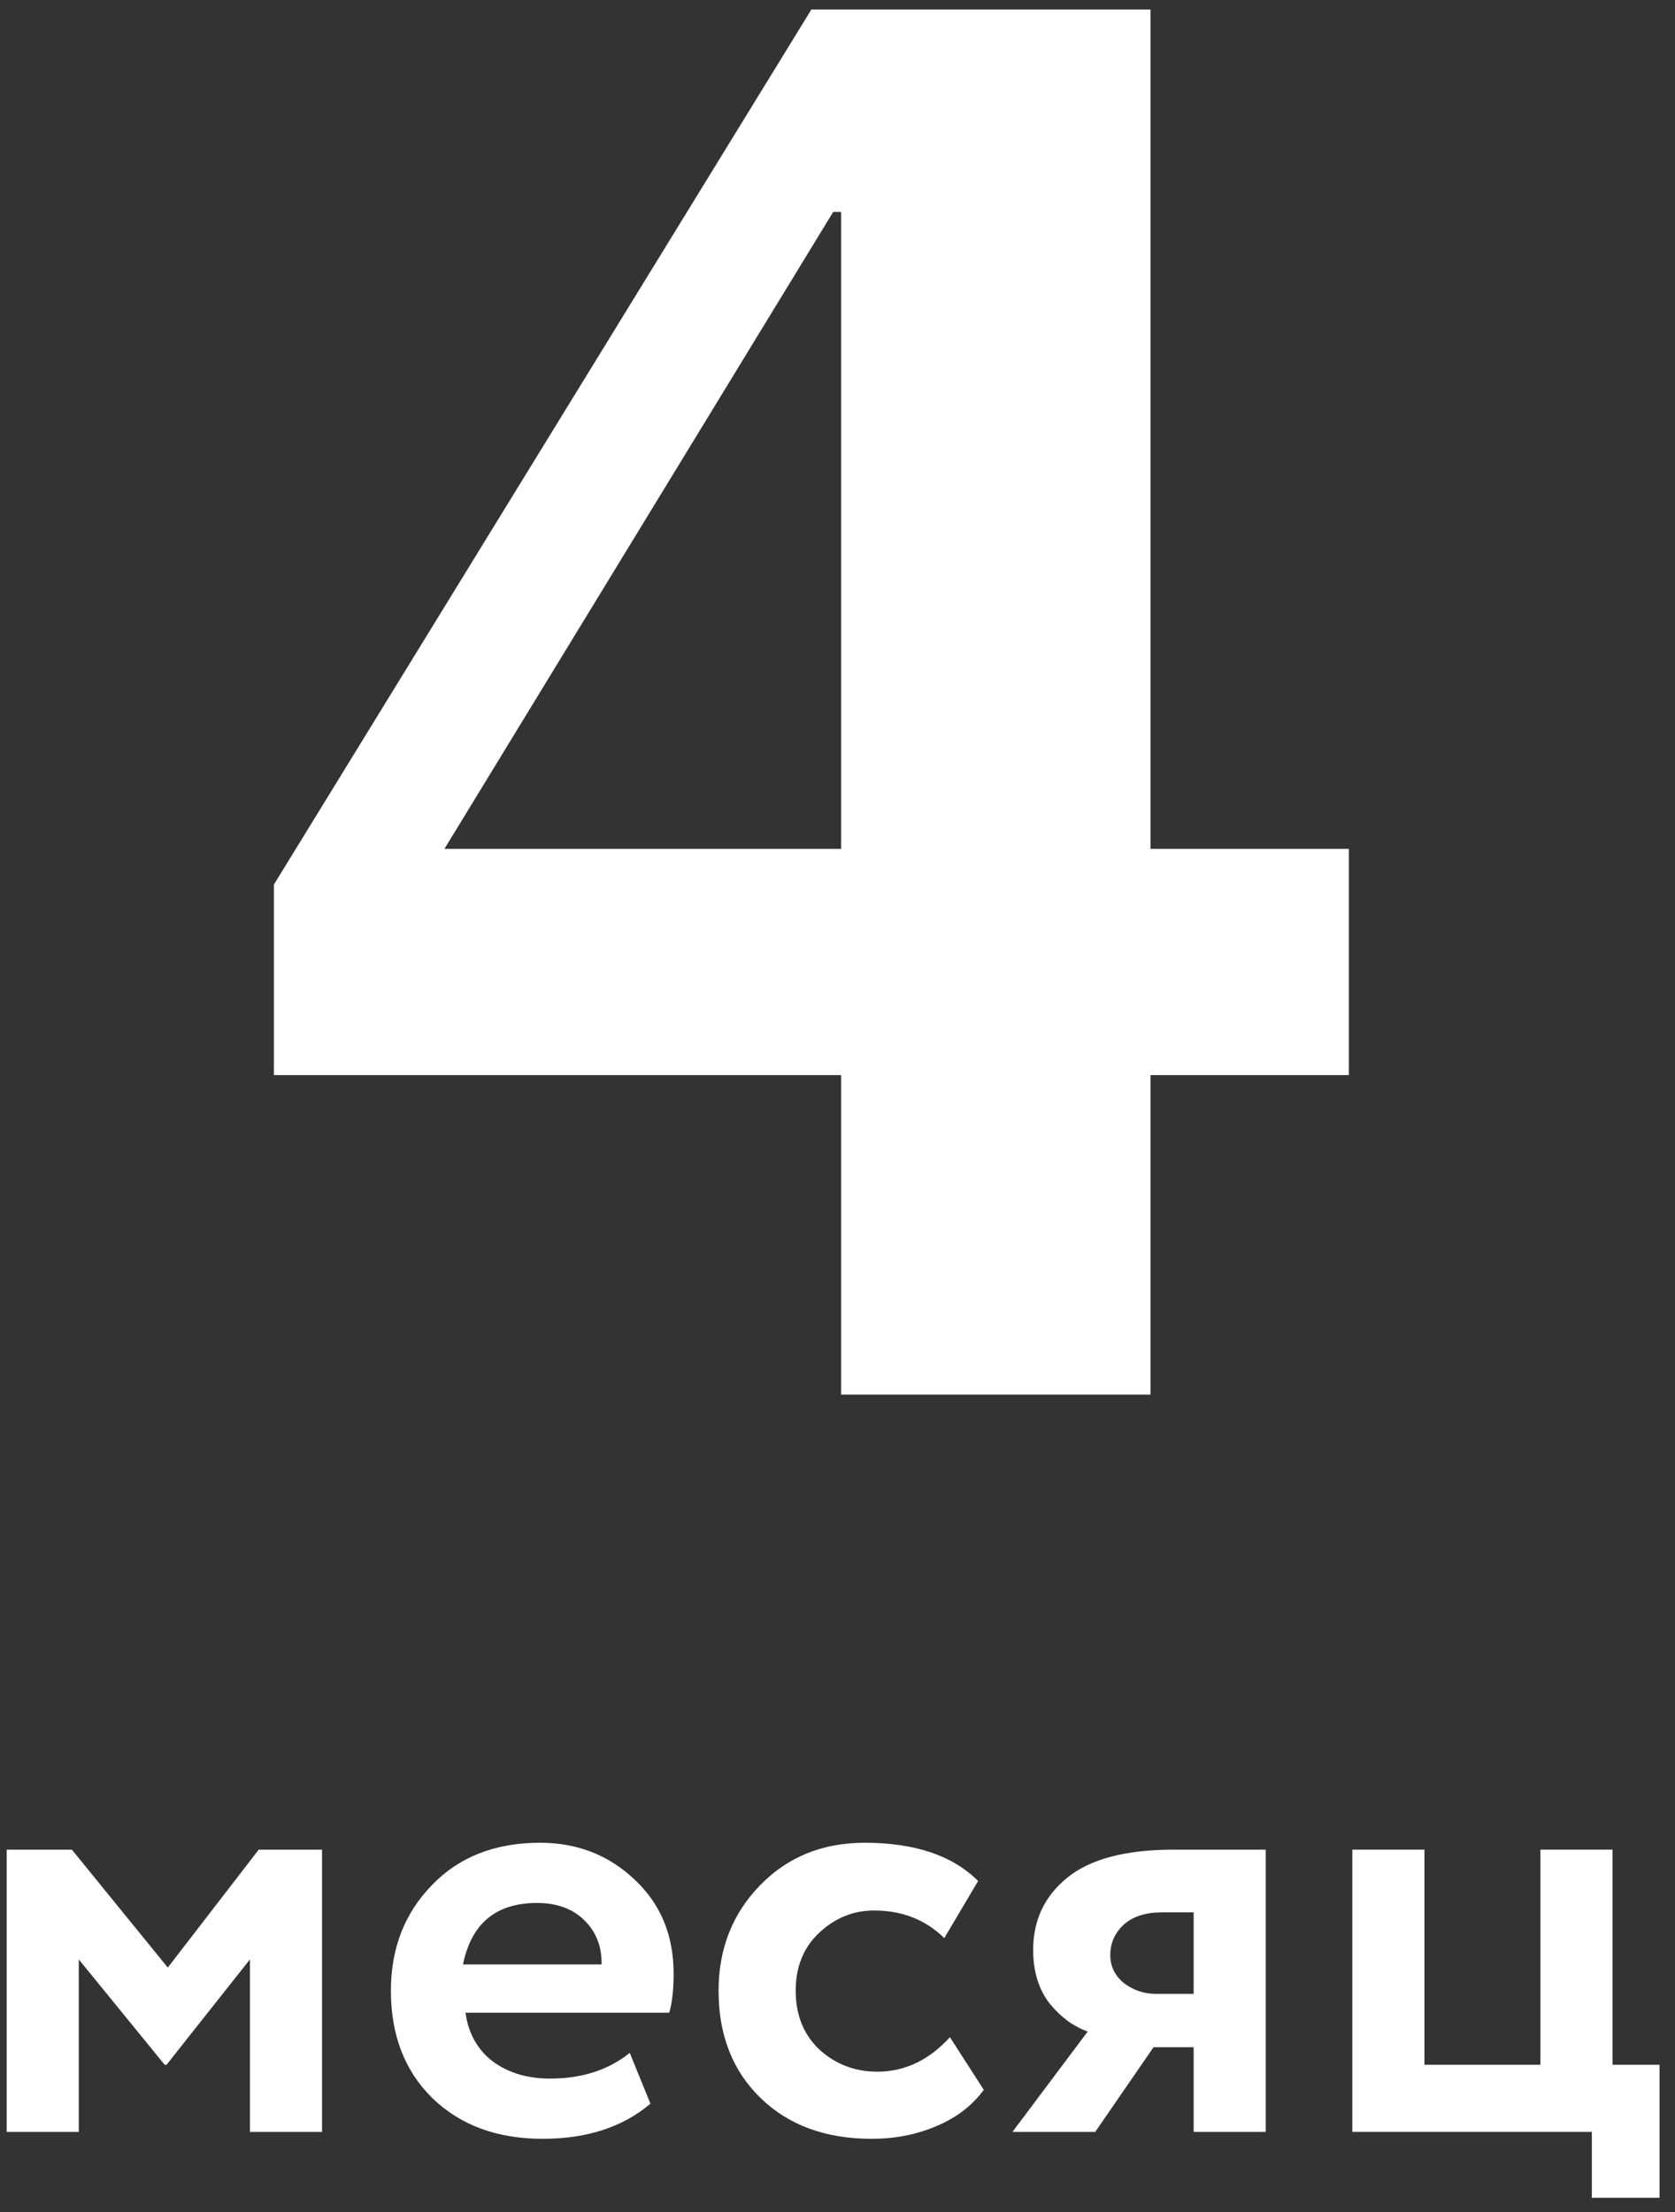 <?xml version="1.0" encoding="UTF-8"?> <svg xmlns="http://www.w3.org/2000/svg" width="75" height="99" viewBox="0 0 75 99" fill="none"><rect x="0" y="0" width="75" height="99" fill="#333333" stroke="none"/><path d="M37.662 48.117H12.263V39.591L36.33 0.426H51.516V37.992H60.397V48.117H51.516V62.415H37.662V48.117ZM19.9 37.992H37.662V9.485H37.307L19.9 37.992Z" fill="white"></path><path d="M0.299 95.415V82.783H3.218L7.513 88.06L11.584 82.783H14.419V95.415H11.191V87.695L7.457 92.411H7.373L3.527 87.695V95.415H0.299Z" fill="white"></path><path d="M28.198 91.878L29.124 94.152C27.889 95.2 26.28 95.724 24.296 95.724C22.256 95.724 20.609 95.115 19.355 93.899C18.12 92.683 17.503 91.082 17.503 89.099C17.503 87.209 18.111 85.637 19.327 84.383C20.544 83.11 22.163 82.474 24.184 82.474C25.849 82.474 27.262 83.026 28.422 84.13C29.583 85.216 30.163 86.619 30.163 88.341C30.163 89.052 30.097 89.632 29.966 90.081H20.843C20.974 91.017 21.386 91.747 22.078 92.271C22.771 92.776 23.622 93.029 24.633 93.029C26.055 93.029 27.243 92.645 28.198 91.878ZM24.043 85.169C22.209 85.169 21.105 86.086 20.731 87.92H26.935C26.953 87.134 26.701 86.479 26.177 85.955C25.653 85.431 24.942 85.169 24.043 85.169Z" fill="white"></path><path d="M42.534 91.176L44.05 93.534C43.526 94.245 42.814 94.788 41.916 95.162C41.037 95.537 40.073 95.724 39.025 95.724C36.966 95.724 35.31 95.115 34.056 93.899C32.802 92.683 32.175 91.082 32.175 89.099C32.175 87.227 32.793 85.655 34.028 84.383C35.263 83.11 36.826 82.474 38.716 82.474C40.962 82.474 42.655 83.045 43.797 84.186L42.281 86.741C41.439 85.917 40.391 85.506 39.137 85.506C38.201 85.506 37.378 85.843 36.667 86.516C35.974 87.171 35.628 88.032 35.628 89.099C35.628 90.184 35.984 91.064 36.695 91.737C37.425 92.392 38.286 92.72 39.278 92.72C40.513 92.72 41.598 92.205 42.534 91.176Z" fill="white"></path><path d="M52.549 82.783H56.675V95.415H53.447V91.625H51.651L49.04 95.415H45.334L48.703 90.923C48.067 90.699 47.496 90.278 46.991 89.66C46.504 89.024 46.261 88.229 46.261 87.274C46.261 85.945 46.766 84.869 47.777 84.046C48.806 83.204 50.397 82.783 52.549 82.783ZM49.714 87.499C49.714 88.004 49.919 88.425 50.331 88.762C50.762 89.08 51.239 89.239 51.763 89.239H53.447V85.59H52.016C51.286 85.59 50.715 85.777 50.303 86.151C49.91 86.526 49.714 86.975 49.714 87.499Z" fill="white"></path><path d="M60.553 95.415V82.783H63.781V92.411H68.974V82.783H72.202V92.411H74.308V98.362H71.276V95.415H60.553Z" fill="white"></path></svg> 